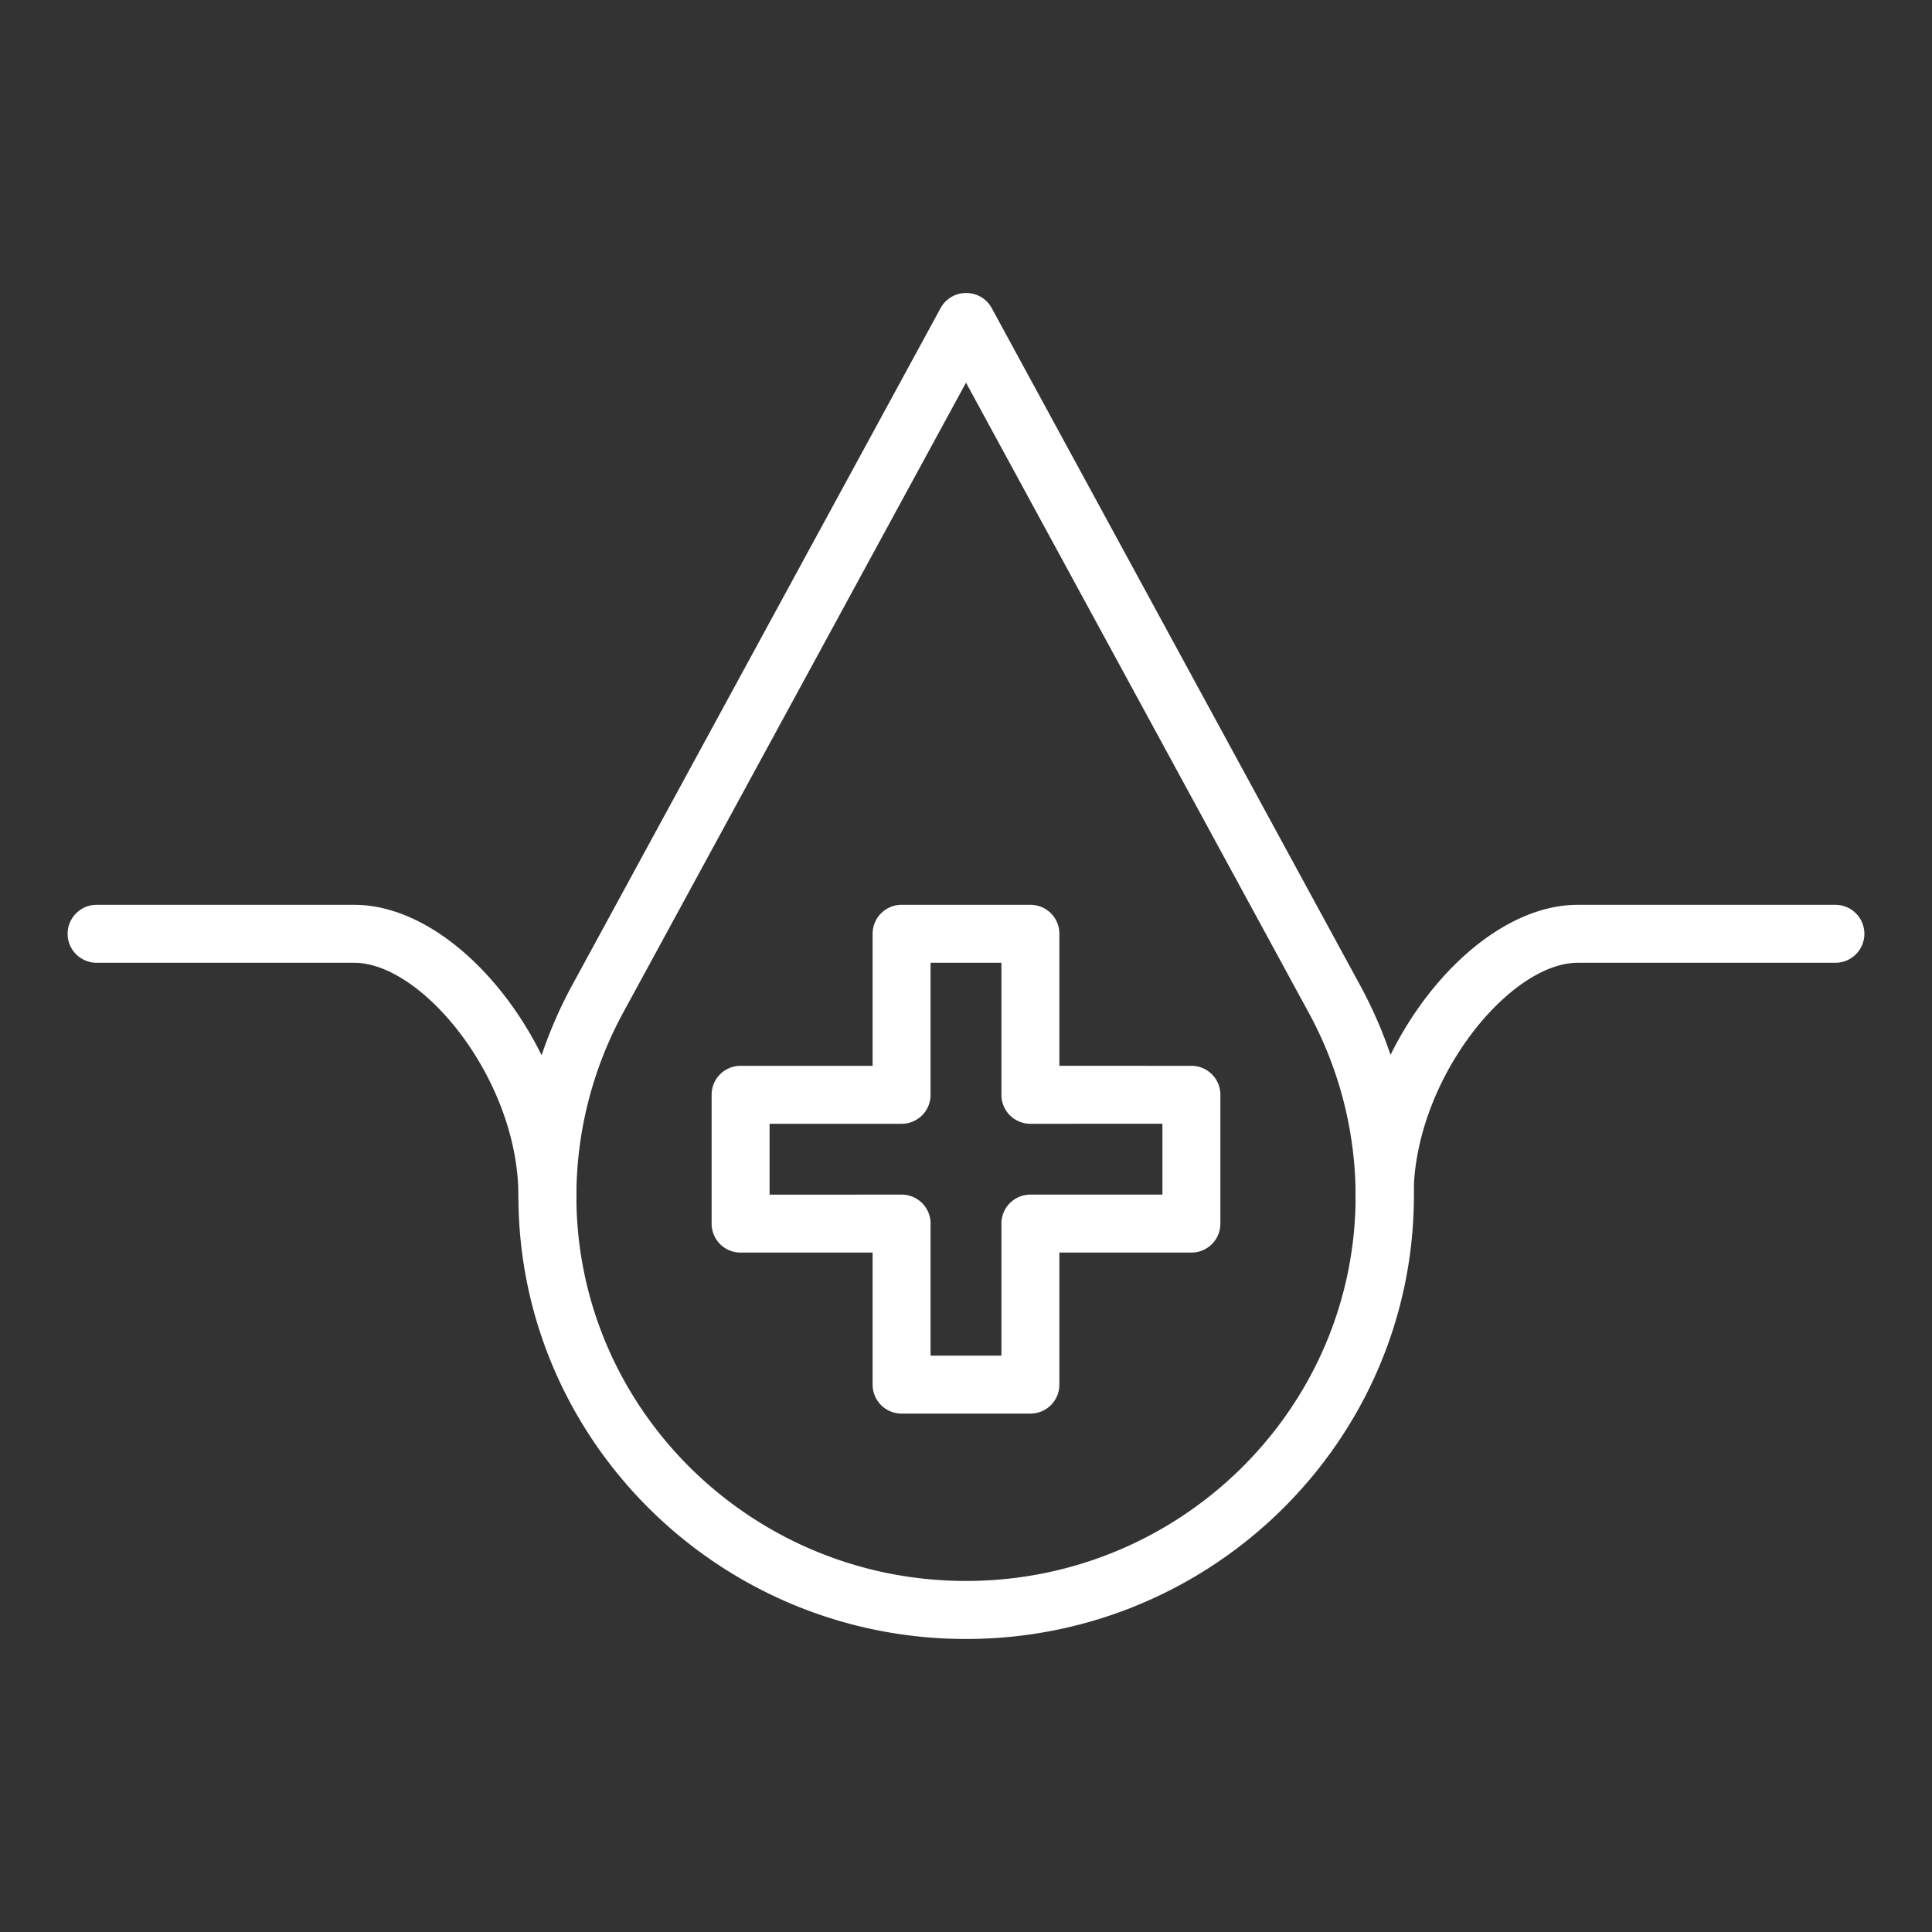 <svg id="Layer_1" data-name="Layer 1" xmlns="http://www.w3.org/2000/svg" viewBox="0 0 300 300"><rect x="0" y="0" width="300" height="300" fill="#333333" stroke="none"/><defs><style>.cls-1{fill:#fff;}</style></defs><title>Artboard 1 copy 12</title><path class="cls-1" d="M150,254.5c-38.32,0-69.5-30.86-69.5-68.79a68.8,68.8,0,0,1,8.26-32.57L146.05,47.85A4.48,4.48,0,0,1,150,45.5h0A4.48,4.48,0,0,1,154,47.85l57.27,105.28a68.66,68.66,0,0,1,8.28,32.58C219.5,223.64,188.32,254.5,150,254.5Zm0-195.08-53.33,98a59.72,59.72,0,0,0-7.17,28.28c0,33,27.14,59.79,60.5,59.79s60.5-26.82,60.5-59.79a59.65,59.65,0,0,0-7.19-28.28Z"/><path class="cls-1" d="M160,219.5H140a4.49,4.49,0,0,1-4.5-4.5V194.5H115a4.49,4.49,0,0,1-4.5-4.5V170a4.49,4.49,0,0,1,4.5-4.5h20.5V145a4.49,4.49,0,0,1,4.5-4.5h20a4.49,4.49,0,0,1,4.5,4.5v20.5H185a4.49,4.49,0,0,1,4.5,4.5v20a4.49,4.49,0,0,1-4.5,4.5H164.5V215A4.49,4.49,0,0,1,160,219.5Zm-15.5-9h11V190a4.49,4.49,0,0,1,4.5-4.5h20.5v-11H160a4.49,4.49,0,0,1-4.5-4.5V149.5h-11V170a4.49,4.49,0,0,1-4.5,4.5H119.5v11H140a4.49,4.49,0,0,1,4.5,4.5Z"/><path class="cls-1" d="M215,190.21a4.49,4.49,0,0,1-4.5-4.5c0-22,17.73-45.21,34.5-45.21h40a4.5,4.5,0,0,1,0,9H245c-10.66,0-25.5,18.25-25.5,36.21A4.49,4.49,0,0,1,215,190.21Z"/><path class="cls-1" d="M85,190.21a4.49,4.49,0,0,1-4.5-4.5c0-18-14.84-36.21-25.5-36.21H15a4.5,4.5,0,0,1,0-9H55c16.77,0,34.5,23.24,34.5,45.21A4.49,4.49,0,0,1,85,190.21Z"/></svg>